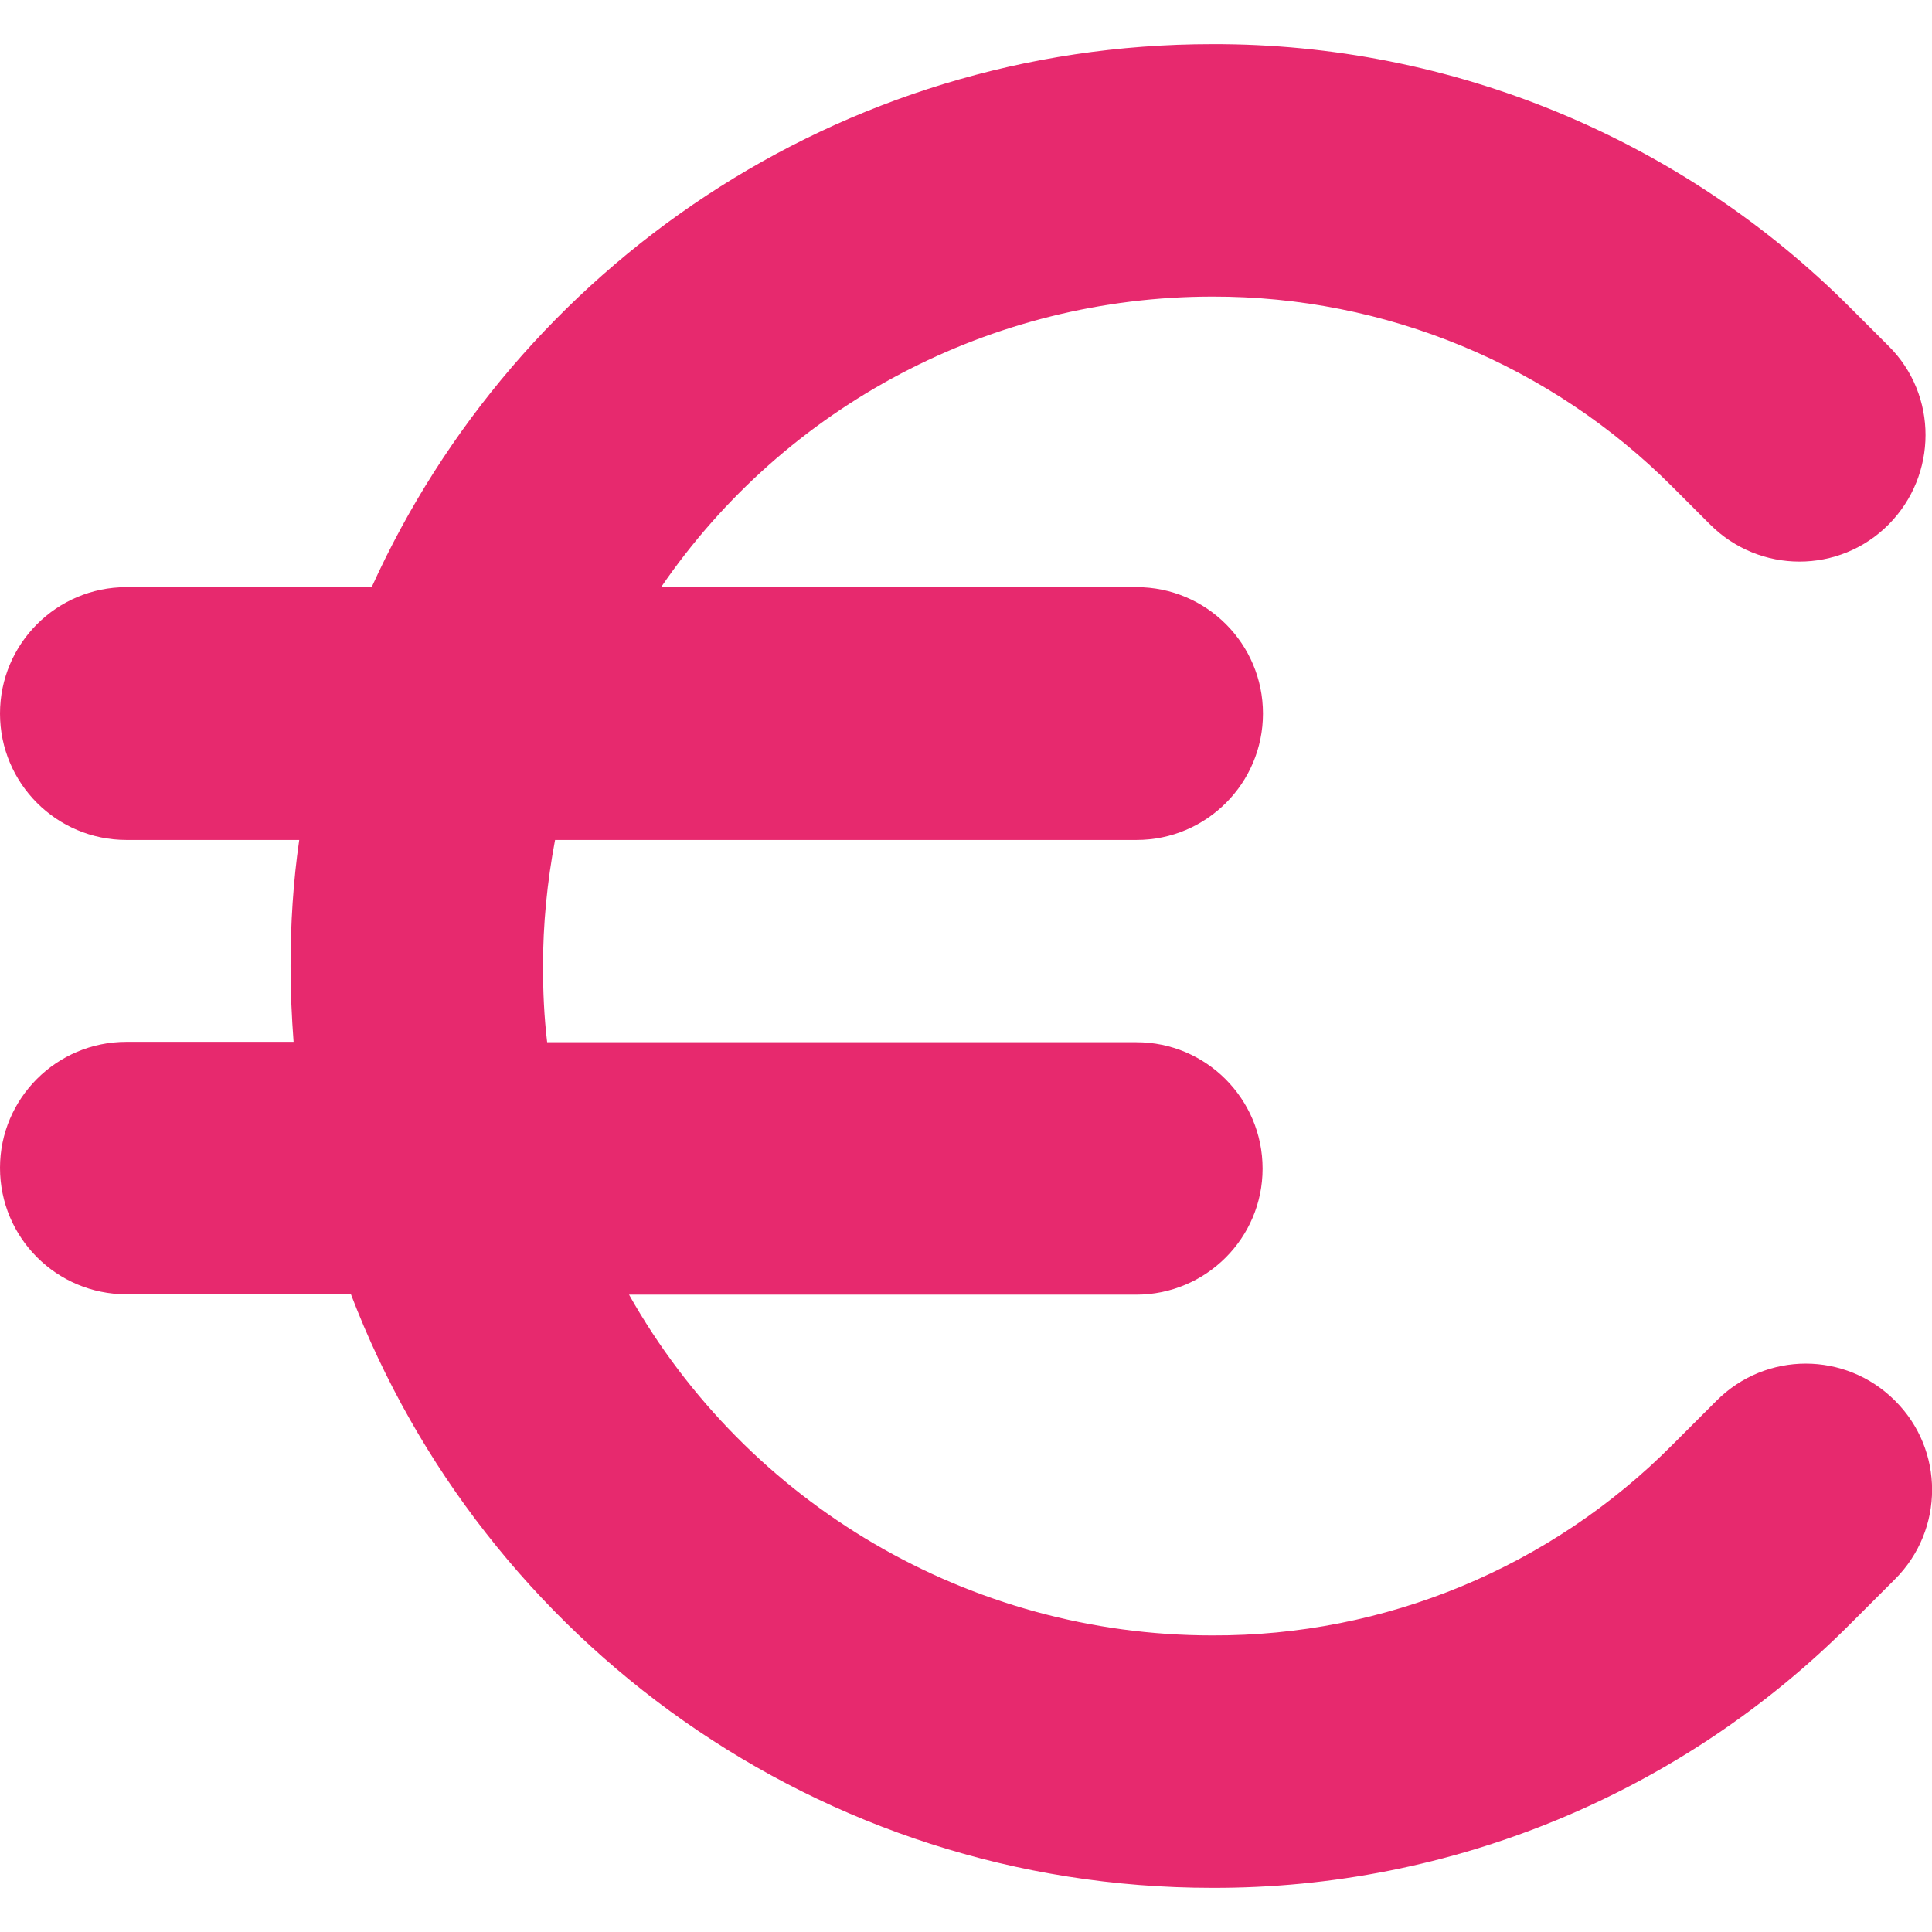 <svg id="Layer_1" enable-background="new 0 0 512 512" viewBox="0 0 512 512" xmlns="http://www.w3.org/2000/svg"><g id="Layer_2_00000107546004558209104210000009930569803388369078_"><g id="Layer_1_copy_6"><g id="_56"><path d="m502.2 371.2c-13.1-13.1-34.2-13.1-47.3 0l-11.7 11.7c-32.3 32.5-76.2 50.7-122 50.5-64 0-123.1-34.6-154.5-90.3h134.4c18.5 0 33.5-15 33.5-33.4 0-18.5-15-33.5-33.4-33.5h-156.2c-.8-6.7-1.1-13.4-1.1-20.1 0-11.2 1.1-22.4 3.2-33.5h154.1c18.5 0 33.5-15 33.5-33.5s-15-33.5-33.5-33.5h-126c33-48.2 87.7-77 146.1-77 45.8-.1 89.7 18.1 122 50.5l9.9 9.9c13.1 13.1 34.3 13.1 47.3 0s13.1-34.3 0-47.3l-9.9-9.9c-44.8-45-105.8-70.3-169.4-70.1-98.9 0-184.3 59.1-222.7 143.9h-65c-18.5 0-33.5 15-33.5 33.5s15 33.5 33.5 33.5h45.8c-1.6 11-2.3 22.2-2.3 33.4 0 6.8.3 13.5.8 20.1h-44.3c-18.5 0-33.5 15-33.5 33.4 0 18.5 15 33.5 33.5 33.5h59.5c35.1 91.9 124.2 157.3 228.2 157.3 63.5.2 124.5-25.1 169.3-70.1l11.7-11.7c13.1-13.1 13.1-34.3 0-47.3z" fill="#e7296e" opacity="1" original-fill="#000000"></path></g></g></g></svg>